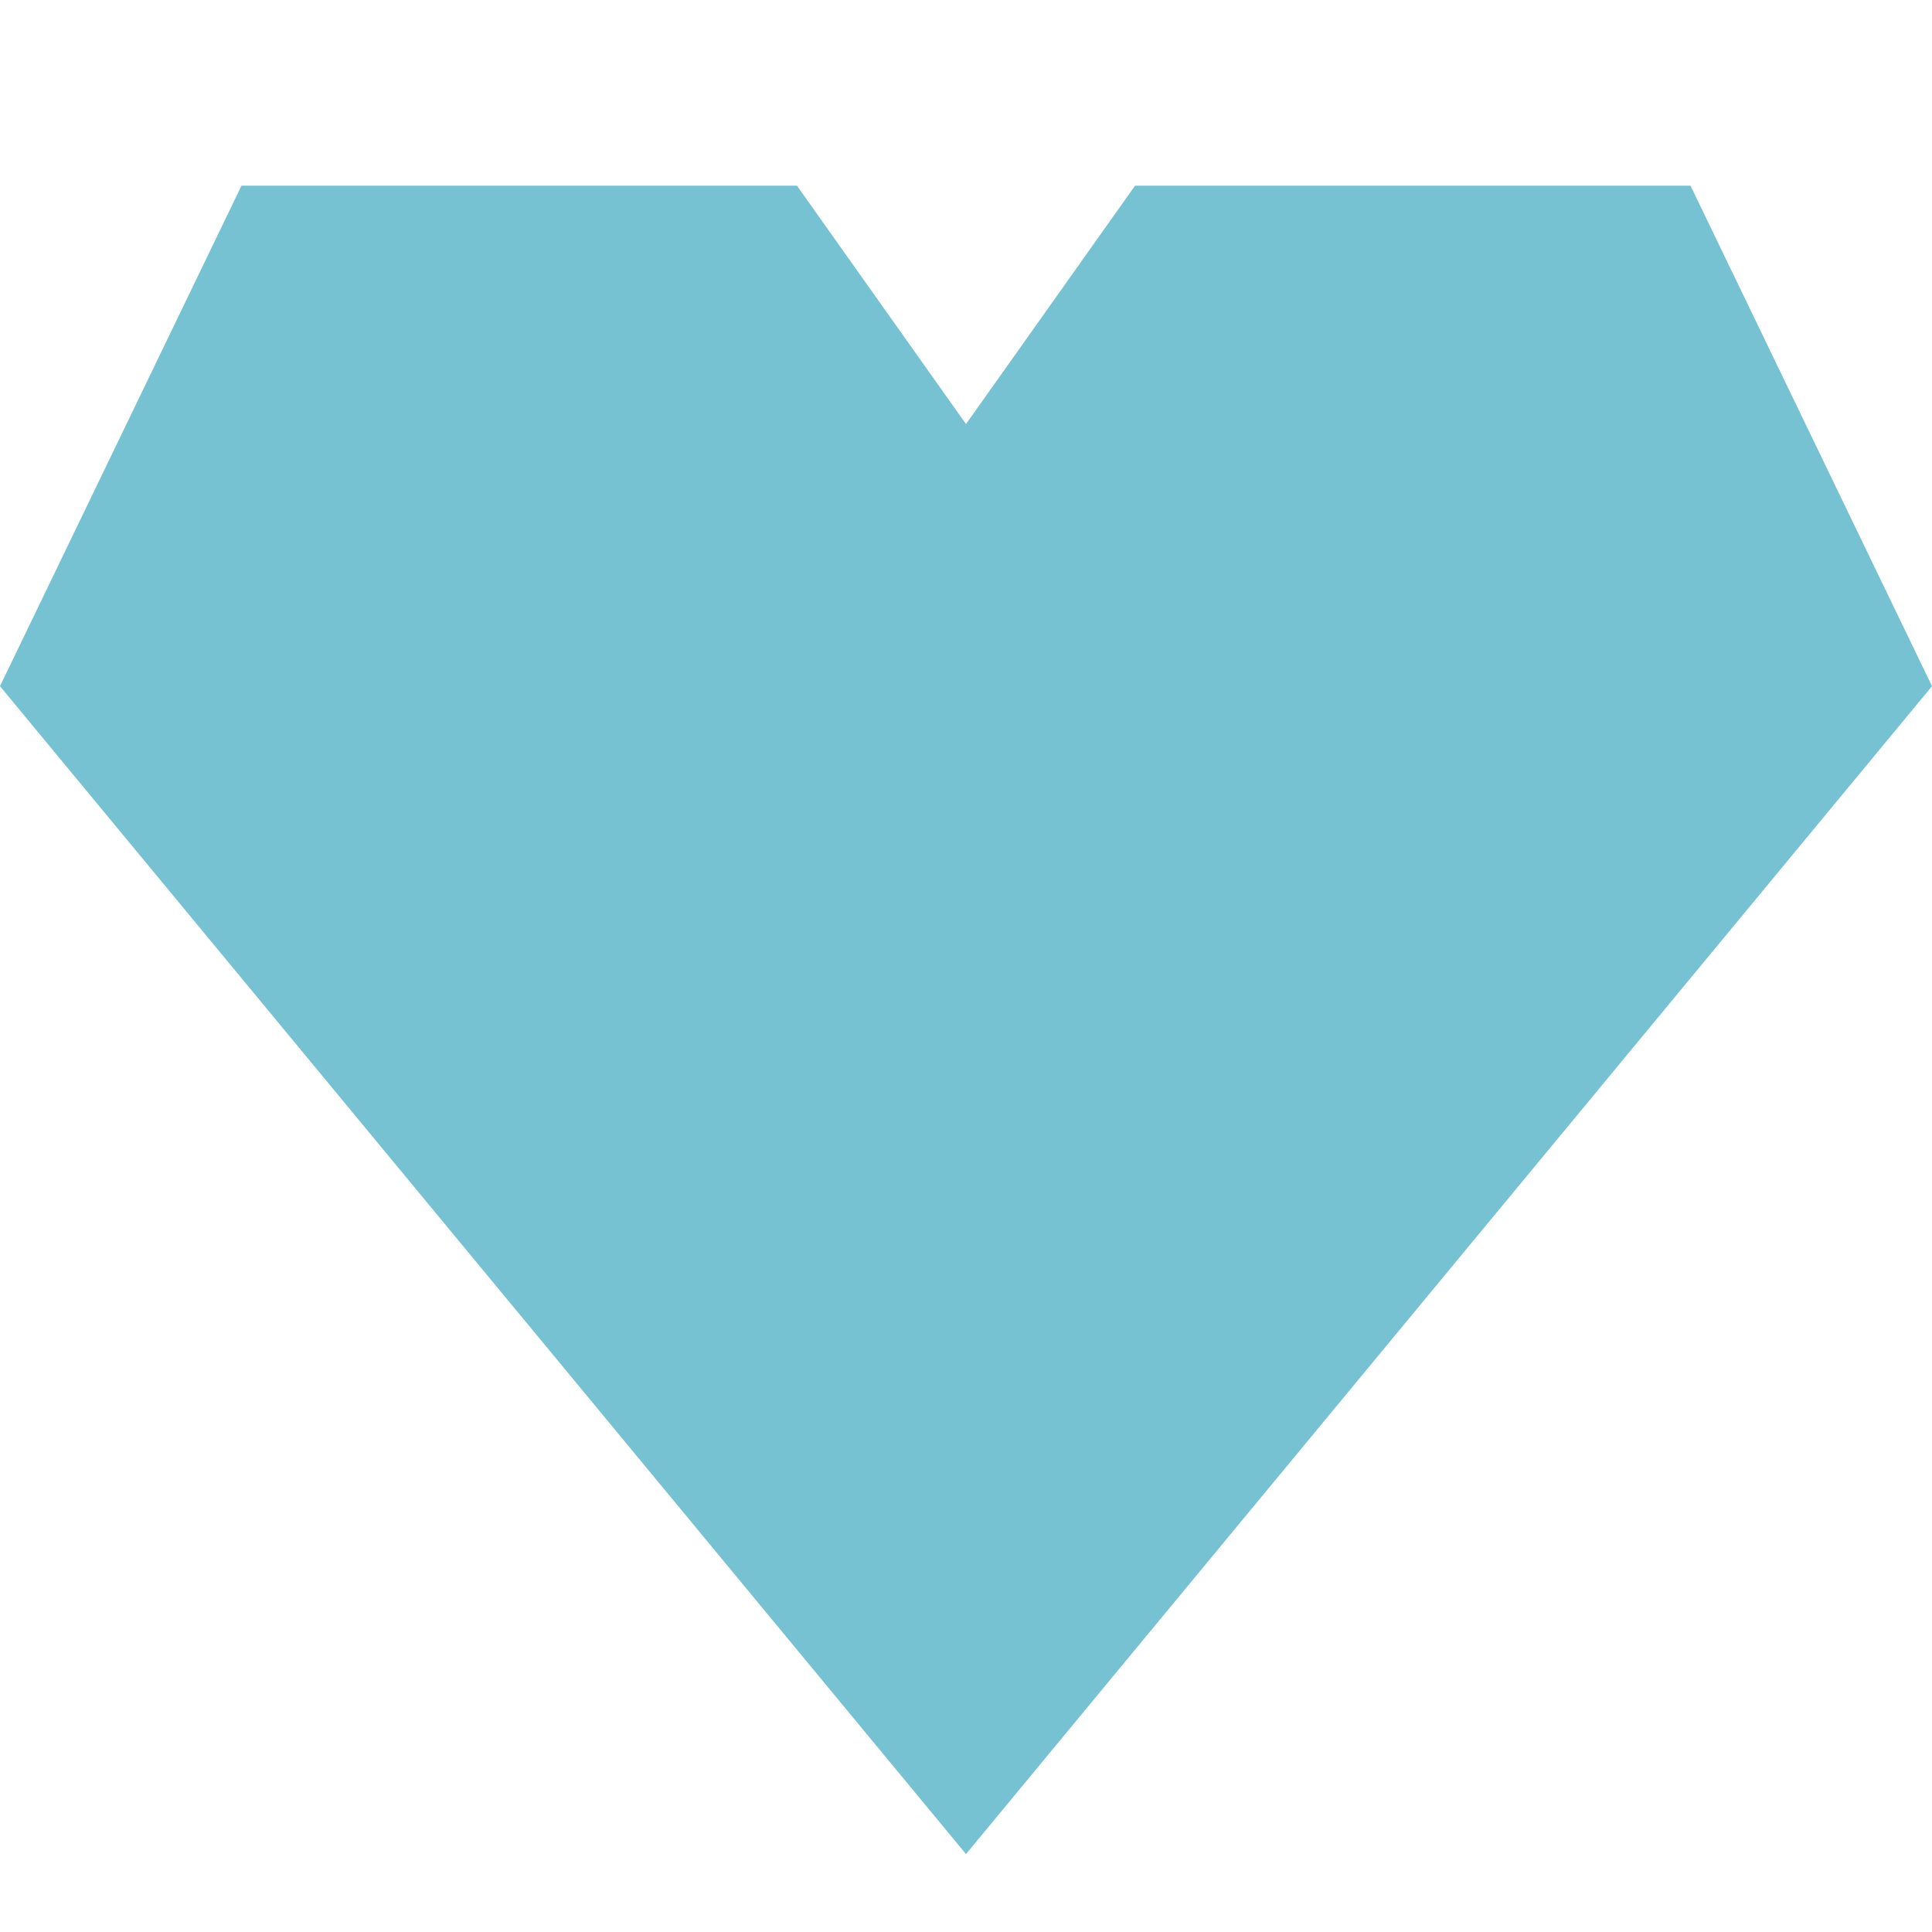 <svg xmlns="http://www.w3.org/2000/svg" xmlns:xlink="http://www.w3.org/1999/xlink" width="18" height="18" viewBox="0 0 18 18">
  <defs>
    <clipPath id="clip-path">
      <rect id="長方形_4376" data-name="長方形 4376" width="18" height="18" transform="translate(792 1579)" fill="none" stroke="#707070" stroke-width="1"/>
    </clipPath>
  </defs>
  <g id="マスクグループ_19" data-name="マスクグループ 19" transform="translate(-792 -1579)" clip-path="url(#clip-path)">
    <path id="blue-heart" d="M15.75,0H10.575L9,2.221,7.425,0H2.25L0,4.663,9,15.544,18,4.663Z" transform="translate(792 1580.73)" fill="#76c1d2"/>
  </g>
</svg>
